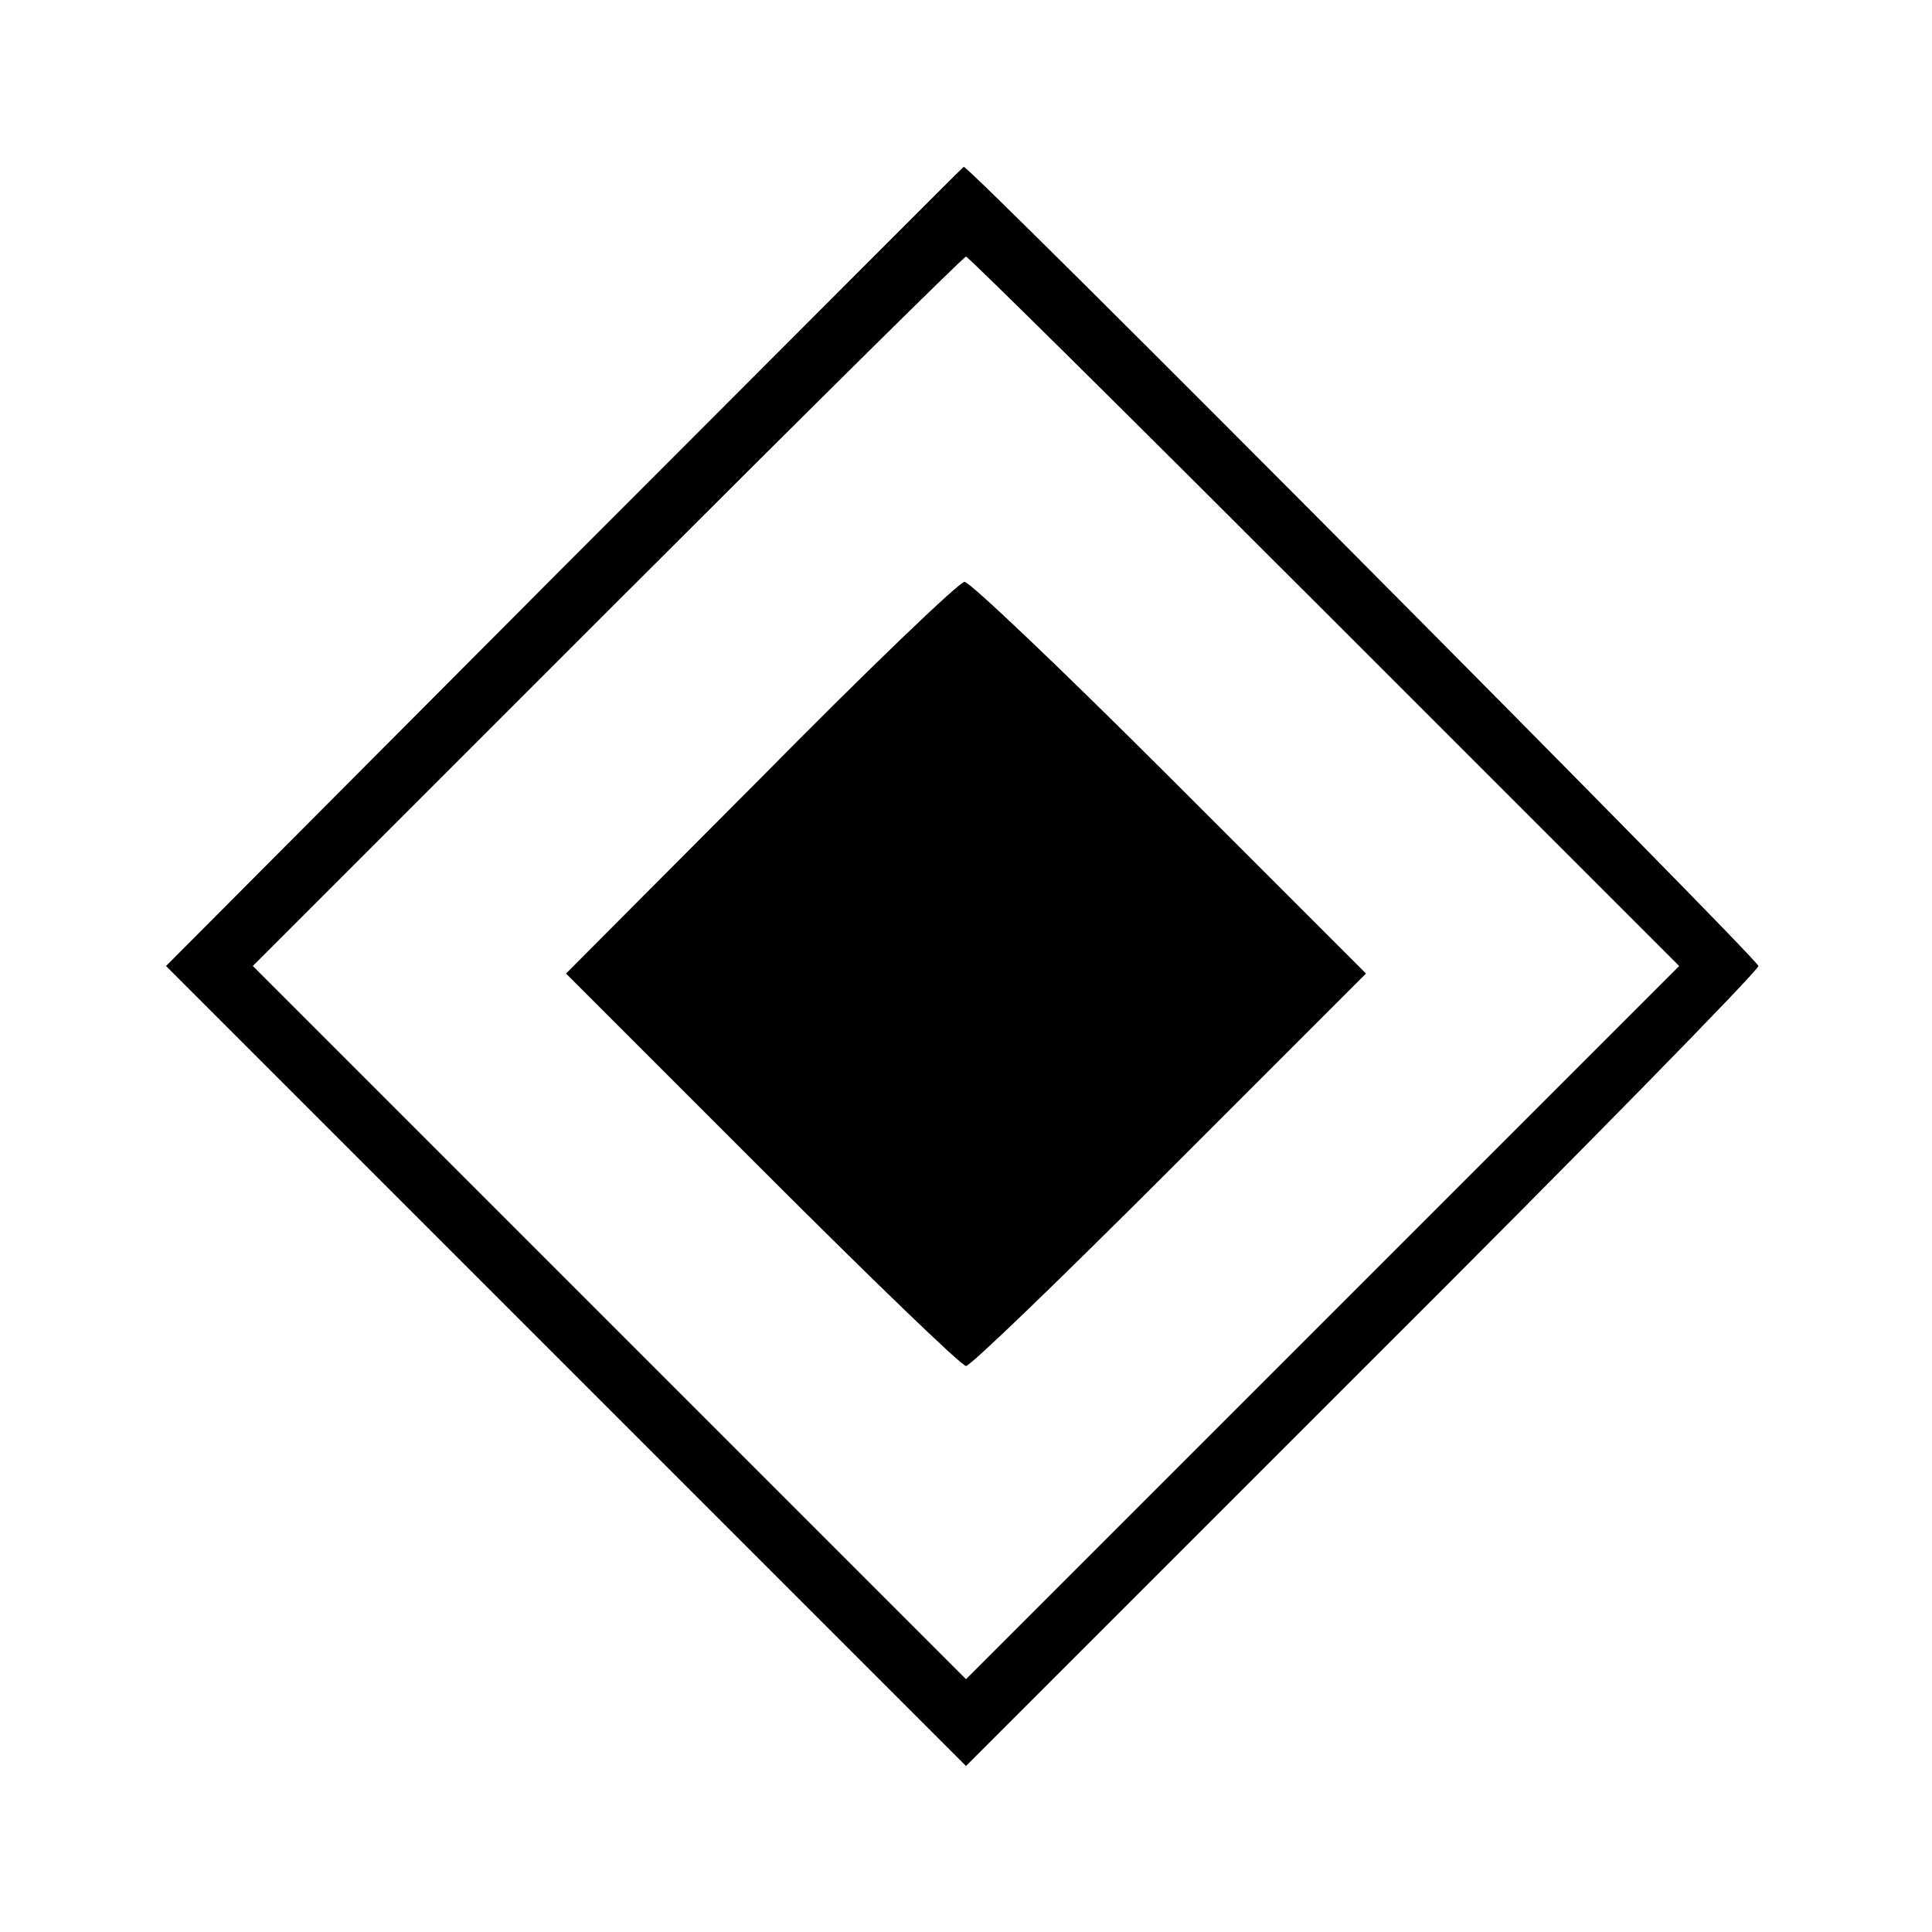<?xml version="1.0" standalone="no"?>
<!DOCTYPE svg PUBLIC "-//W3C//DTD SVG 20010904//EN"
 "http://www.w3.org/TR/2001/REC-SVG-20010904/DTD/svg10.dtd">
<svg version="1.0" xmlns="http://www.w3.org/2000/svg"
 width="256pt" height="256pt" viewBox="0 0 256 256"
 preserveAspectRatio="xMidYMid meet">
<g transform="translate(0,256) scale(0.1,-0.1)"
fill="#000000" stroke="none">
<path d="M747 1809 l-527 -529 530 -530 530 -530 525 525 c289 288 525 529
525 535 0 9 -1046 1061 -1053 1059 -1 0 -239 -239 -530 -530z m1008 -59 l470
-470 -473 -473 -472 -472 -472 472 -473 473 470 470 c258 258 472 470 475 470
3 0 217 -212 475 -470z"/>
<path d="M1008 1529 l-258 -259 260 -260 c143 -143 264 -260 270 -260 6 0 127
117 270 260 l260 260 -260 260 c-143 143 -266 260 -272 259 -7 0 -129 -117
-270 -260z"/>
</g>
</svg>
